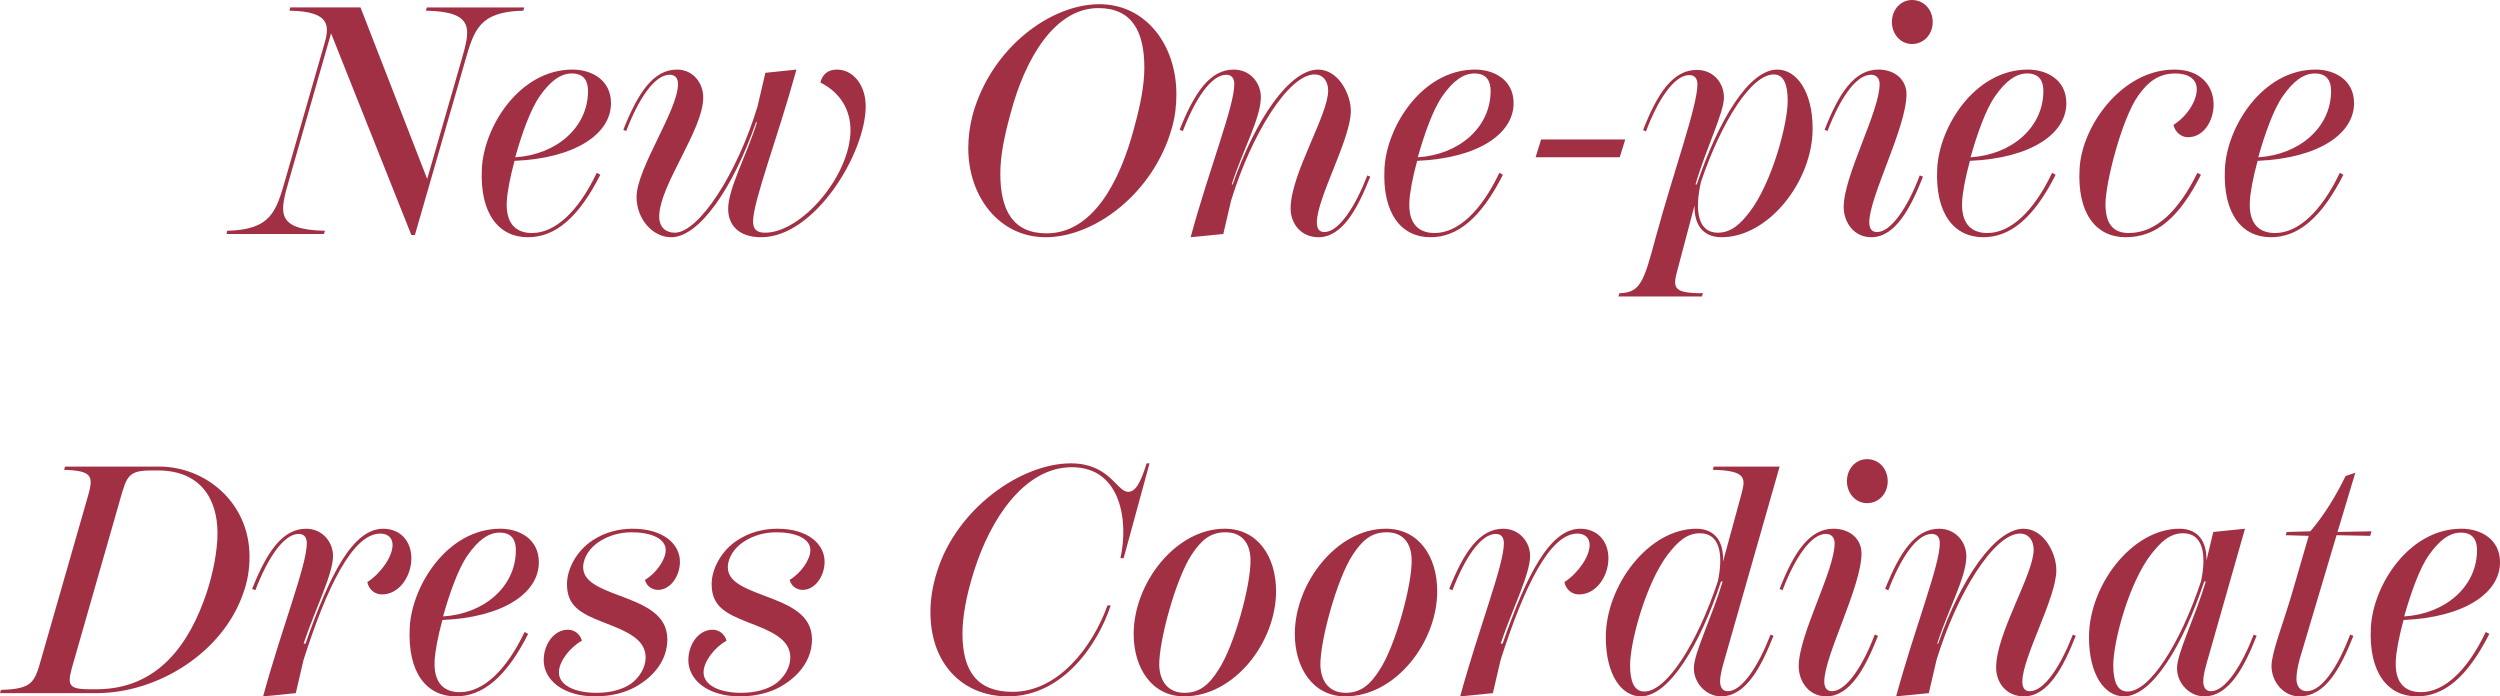 <?xml version="1.0" encoding="UTF-8"?><svg id="_レイヤー_2" xmlns="http://www.w3.org/2000/svg" viewBox="0 0 288.653 80.404"><g id="design"><path d="M60.535.86l-.112.374c-5.082.112-5.68,2.205-6.726,5.83l-5.792,20.067h-.411L38.226,3.849l-4.858,16.965c-1.046,3.625-1.645,5.717,4.148,5.83l-.112.374h-11.248l.075-.374c5.045-.112,5.643-2.205,6.689-5.83l4.484-15.583c.635-2.13.897-3.924-3.999-3.999l.112-.374h8.109l7.698,19.806,3.923-13.602c1.046-3.625,1.682-5.718-4.073-5.83l.112-.374h11.248Z" style="fill:#a23044; stroke-width:0px;"/><path d="M68.903,19.955l.411.224c-2.541,5.007-5.231,7.212-8.371,7.212-3.326,0-5.568-2.691-5.306-7.922.224-4.821,4.335-11.435,10.463-11.435,2.167,0,4.447,1.158,4.447,3.886,0,3.513-4.073,6.353-11.136,6.652-.523,1.906-.86,3.699-.897,4.746-.112,2.28.859,3.587,2.915,3.587,2.653,0,5.344-2.466,7.474-6.951ZM59.486,18.161c4.746-.299,8.408-3.438,8.408-7.661,0-.972-.336-2.018-1.868-2.018-1.308,0-2.504.897-3.7,2.616-1.083,1.532-2.093,4.409-2.84,7.063Z" style="fill:#a23044; stroke-width:0px;"/><path d="M99.956,12.257c0,5.419-5.867,15.134-12.07,15.134-2.616,0-3.812-1.42-3.812-3.289,0-2.317,2.13-6.166,3.326-9.977h-.112c-2.653,7.623-6.577,13.266-9.791,13.266-2.167,0-3.998-2.13-3.998-4.634,0-3.326,4.783-10.015,4.783-13.042,0-.673-.299-1.084-.972-1.084-1.756,0-3.625,2.877-5.007,6.502l-.336-.149c1.682-4.223,3.438-6.951,6.203-6.951,1.869,0,3.027,1.569,3.027,3.214,0,3.774-5.082,10.164-5.082,13.752,0,1.271.785,1.868,1.793,1.868,2.766,0,7.212-6.801,9.566-14.611l.897-3.849,3.587-.374c-2.13,7.773-5.007,15.209-5.007,17.526,0,.822.336,1.308,1.382,1.308,4.223,0,9.866-6.614,9.866-11.846,0-2.317-1.159-4.335-3.476-5.493.225-.934.86-1.495,1.906-1.495,1.906,0,3.326,1.831,3.326,4.223Z" style="fill:#a23044; stroke-width:0px;"/><path d="M111.799,17.115c0-1.233.149-2.504.523-3.924,2.13-7.623,8.931-12.705,14.611-12.705,5.381,0,8.894,4.708,8.894,10.388,0,1.196-.112,2.504-.523,3.924-2.13,7.511-8.894,12.593-14.574,12.593-5.344,0-8.931-4.671-8.931-10.276ZM130.969,14.686c.71-2.579,1.158-4.858,1.158-6.876,0-4.223-1.457-6.876-5.306-6.876-5.045,0-8.483,5.829-10.165,12.257-.71,2.578-1.158,4.858-1.158,6.838,0,4.26,1.458,6.913,5.344,6.913,5.269,0,8.445-5.83,10.127-12.257Z" style="fill:#a23044; stroke-width:0px;"/><path d="M158.209,20.403c-1.42,3.587-3.176,6.988-5.979,6.988-2.055,0-3.214-1.607-3.214-3.326,0-3.961,4.335-10.762,4.335-13.602,0-1.046-.561-1.868-1.569-1.868-2.99,0-7.287,6.876-9.641,14.574l-.897,3.849-3.774.374c2.205-8.072,5.045-15.134,5.045-17.676,0-.673-.299-1.084-.934-1.084-1.756,0-3.625,2.877-5.007,6.502l-.374-.149c1.682-4.223,3.476-6.951,6.241-6.951,1.943,0,3.139,1.569,3.139,3.176,0,2.429-2.093,6.091-3.363,10.09h.112c2.616-7.511,6.577-13.266,9.866-13.266,2.317,0,3.774,2.803,3.774,4.783,0,3.214-3.923,10.052-3.923,12.855,0,.673.224,1.121.859,1.121,1.682,0,3.587-2.952,4.97-6.54l.336.149Z" style="fill:#a23044; stroke-width:0px;"/><path d="M173.118,19.955l.411.224c-2.541,5.007-5.231,7.212-8.371,7.212-3.326,0-5.568-2.691-5.306-7.922.224-4.821,4.335-11.435,10.463-11.435,2.167,0,4.447,1.158,4.447,3.886,0,3.513-4.073,6.353-11.136,6.652-.523,1.906-.86,3.699-.897,4.746-.112,2.28.859,3.587,2.915,3.587,2.653,0,5.344-2.466,7.474-6.951ZM163.701,18.161c4.746-.299,8.408-3.438,8.408-7.661,0-.972-.336-2.018-1.868-2.018-1.308,0-2.504.897-3.7,2.616-1.083,1.532-2.093,4.409-2.84,7.063Z" style="fill:#a23044; stroke-width:0px;"/><path d="M177.302,18.161l.635-2.055h9.716l-.635,2.055h-9.716Z" style="fill:#a23044; stroke-width:0px;"/><path d="M209.288,14.873c0,5.979-5.045,12.556-10.575,12.519-2.167-.037-3.102-1.532-3.064-3.662l-1.868,7.063c-.635,2.354-.86,3.064,2.84,3.064l-.112.374h-9.641l.112-.374c2.392-.075,2.803-1.233,4.185-6.427,2.205-8.072,4.821-15.172,4.821-17.713,0-.635-.299-1.046-.934-1.046-1.756,0-3.625,2.84-5.007,6.502l-.336-.15c1.644-4.223,3.438-6.951,6.203-6.951,1.98,0,3.139,1.569,3.139,3.176,0,1.794-2.056,5.83-3.289,10.052h.149c2.503-7.399,6.016-13.266,9.305-13.266,2.13,0,4.073,2.392,4.073,6.838ZM206.411,11.622c0-1.906-.486-3.027-1.607-3.027-2.578,0-6.016,5.381-8.408,12.406-.748,3.289-.374,5.867,1.943,5.867,1.57,0,2.653-1.046,3.7-2.429,2.541-3.326,4.372-10.09,4.372-12.818Z" style="fill:#a23044; stroke-width:0px;"/><path d="M215.827,25.672c0,.673.261,1.121.896,1.121,1.645,0,3.587-2.952,4.933-6.54l.374.149c-1.42,3.587-3.176,6.988-5.979,6.988-2.055,0-3.176-1.794-3.176-3.475,0-3.662,4.148-11.024,4.148-14.2,0-.673-.374-1.084-1.009-1.084-1.756,0-3.625,2.877-5.007,6.502l-.336-.149c1.645-4.223,3.438-6.951,6.204-6.951,1.98,0,3.251,1.233,3.251,2.84,0,3.849-4.297,11.809-4.297,14.798ZM218.442,2.541c0-1.42,1.009-2.541,2.317-2.541,1.382,0,2.392,1.121,2.392,2.541,0,1.42-1.009,2.541-2.392,2.541-1.308,0-2.317-1.121-2.317-2.541Z" style="fill:#a23044; stroke-width:0px;"/><path d="M236.939,19.955l.411.224c-2.541,5.007-5.231,7.212-8.371,7.212-3.326,0-5.568-2.691-5.306-7.922.224-4.821,4.335-11.435,10.463-11.435,2.167,0,4.447,1.158,4.447,3.886,0,3.513-4.073,6.353-11.136,6.652-.523,1.906-.86,3.699-.897,4.746-.112,2.28.859,3.587,2.915,3.587,2.653,0,5.344-2.466,7.474-6.951ZM227.522,18.161c4.746-.299,8.408-3.438,8.408-7.661,0-.972-.336-2.018-1.868-2.018-1.308,0-2.504.897-3.7,2.616-1.083,1.532-2.093,4.409-2.84,7.063Z" style="fill:#a23044; stroke-width:0px;"/><path d="M240.114,19.469c.225-4.821,4.821-11.435,10.949-11.435,3.064,0,4.521,1.906,4.521,4.036,0,1.906-1.158,3.774-2.952,3.774-.71,0-1.457-.486-1.682-1.42,1.532-.972,2.691-2.728,2.691-4.111,0-1.271-1.084-1.831-2.466-1.831-1.869,0-3.139.897-4.335,2.616-1.869,2.69-3.737,9.977-3.737,12.481,0,2.13.785,3.326,2.69,3.326,3.214,0,5.83-2.691,7.922-6.951l.411.224c-2.541,5.007-5.194,7.212-8.707,7.212-3.363,0-5.605-2.691-5.307-7.922Z" style="fill:#a23044; stroke-width:0px;"/><path d="M270.158,19.955l.411.224c-2.541,5.007-5.231,7.212-8.371,7.212-3.326,0-5.568-2.691-5.306-7.922.224-4.821,4.335-11.435,10.463-11.435,2.167,0,4.447,1.158,4.447,3.886,0,3.513-4.073,6.353-11.136,6.652-.523,1.906-.86,3.699-.897,4.746-.112,2.28.859,3.587,2.915,3.587,2.653,0,5.344-2.466,7.474-6.951ZM260.741,18.161c4.746-.299,8.408-3.438,8.408-7.661,0-.972-.336-2.018-1.868-2.018-1.308,0-2.504.897-3.7,2.616-1.083,1.532-2.093,4.409-2.84,7.063Z" style="fill:#a23044; stroke-width:0px;"/><path d="M.112,79.656c3.662-.112,3.886-.859,4.671-3.662l5.194-18.086c.822-2.803,1.009-3.55-2.579-3.662l.112-.374h10.874c5.344,0,10.426,4.148,10.426,10.388,0,1.345-.187,2.803-.748,4.297-2.354,6.764-9.791,11.472-16.928,11.472H0l.112-.374ZM11.136,79.582c7.1,0,10.762-5.232,12.743-11.211.748-2.279,1.233-4.858,1.233-6.801,0-4.111-2.093-7.25-6.876-7.25h-.71c-2.653,0-2.877.561-3.662,3.363l-5.306,18.535c-.785,2.691-.972,3.363,1.719,3.363h.859Z" style="fill:#a23044; stroke-width:0px;"/><path d="M47.494,64.485c0,1.98-1.345,4.148-3.401,4.148-.785,0-1.495-.523-1.682-1.42,1.645-1.084,2.915-2.99,2.915-4.297,0-.785-.523-1.308-1.42-1.308-3.177,0-6.166,6.166-8.856,14.574l-.897,3.849-3.774.374c2.205-8.072,5.045-15.134,5.045-17.675,0-.673-.299-1.084-.934-1.084-1.756,0-3.625,2.877-5.007,6.502l-.374-.149c1.682-4.223,3.476-6.951,6.241-6.951,1.869,0,3.102,1.532,3.102,3.139,0,2.13-2.093,6.203-3.4,10.127h.224c2.765-7.922,5.456-13.266,8.968-13.266,1.906,0,3.251,1.345,3.251,3.438Z" style="fill:#a23044; stroke-width:0px;"/><path d="M60.572,72.968l.411.224c-2.541,5.008-5.231,7.212-8.371,7.212-3.326,0-5.568-2.69-5.306-7.922.224-4.821,4.335-11.435,10.463-11.435,2.167,0,4.447,1.158,4.447,3.886,0,3.513-4.073,6.353-11.136,6.652-.523,1.906-.86,3.699-.897,4.746-.112,2.279.859,3.587,2.915,3.587,2.653,0,5.344-2.467,7.474-6.951ZM51.155,71.174c4.746-.299,8.408-3.438,8.408-7.661,0-.972-.336-2.018-1.868-2.018-1.308,0-2.504.897-3.7,2.616-1.083,1.532-2.093,4.41-2.84,7.063Z" style="fill:#a23044; stroke-width:0px;"/><path d="M72.902,78.909c.934-.71,1.644-1.831,1.644-2.99,0-2.13-2.167-3.027-4.896-4.073-2.69-1.046-4.185-1.906-4.185-4.409,0-1.794,1.158-3.886,2.952-5.045,1.458-.971,3.102-1.345,4.634-1.345,3.513,0,5.456,1.756,5.456,3.812,0,1.644-1.083,3.251-2.541,3.251-.598,0-1.308-.374-1.495-1.158,1.271-.747,2.392-2.317,2.392-3.438,0-1.345-1.719-2.055-3.924-2.055-1.383,0-2.653.374-3.699,1.046-1.084.673-1.906,1.831-1.906,2.99,0,1.644,1.831,2.392,4.223,3.288,2.915,1.084,5.494,2.167,5.494,5.045,0,2.205-1.346,4.185-3.7,5.493-1.083.598-2.653,1.083-4.634,1.083-3.662,0-5.941-1.868-5.941-4.185,0-1.794,1.158-3.512,2.802-3.512.635,0,1.383.411,1.607,1.271-1.42.785-2.653,2.429-2.653,3.662,0,1.457,1.793,2.354,4.334,2.354,1.645,0,3.027-.374,4.036-1.084Z" style="fill:#a23044; stroke-width:0px;"/><path d="M89.605,78.909c.934-.71,1.644-1.831,1.644-2.99,0-2.13-2.167-3.027-4.896-4.073-2.69-1.046-4.185-1.906-4.185-4.409,0-1.794,1.158-3.886,2.952-5.045,1.458-.971,3.102-1.345,4.634-1.345,3.513,0,5.456,1.756,5.456,3.812,0,1.644-1.083,3.251-2.541,3.251-.598,0-1.308-.374-1.495-1.158,1.271-.747,2.392-2.317,2.392-3.438,0-1.345-1.719-2.055-3.924-2.055-1.383,0-2.653.374-3.7,1.046-1.083.673-1.906,1.831-1.906,2.99,0,1.644,1.831,2.392,4.223,3.288,2.915,1.084,5.494,2.167,5.494,5.045,0,2.205-1.346,4.185-3.7,5.493-1.083.598-2.653,1.083-4.634,1.083-3.662,0-5.941-1.868-5.941-4.185,0-1.794,1.158-3.512,2.802-3.512.635,0,1.383.411,1.607,1.271-1.42.785-2.653,2.429-2.653,3.662,0,1.457,1.793,2.354,4.334,2.354,1.645,0,3.027-.374,4.036-1.084Z" style="fill:#a23044; stroke-width:0px;"/><path d="M107.428,70.688c0-1.42.224-3.027.785-4.746,2.28-7.25,9.679-12.444,15.434-12.444,2.167,0,3.513.785,4.447,1.607.934.822,1.495,1.682,2.167,1.682.785,0,1.382-.86,2.13-3.289h.336l-2.99,10.949h-.374c.934-4.036.187-10.501-5.605-10.501-5.493,0-9.417,6.016-11.285,11.958-.972,3.027-1.345,5.493-1.345,7.25,0,4.41,1.756,6.727,5.792,6.727,5.307,0,9.268-5.269,10.949-9.978h.374c-1.458,4.447-5.493,10.5-11.883,10.5-5.157,0-8.931-3.699-8.931-9.716Z" style="fill:#a23044; stroke-width:0px;"/><path d="M130.894,73.192c0-5.867,4.858-12.145,10.501-12.145,3.849,0,5.941,3.251,5.941,7.212,0,5.904-4.82,12.145-10.613,12.145-3.737,0-5.83-3.288-5.83-7.212ZM140.685,77.34c1.831-2.765,3.774-9.865,3.699-12.743-.037-1.98-1.083-3.139-2.877-3.139-1.793,0-2.84.934-3.961,2.653-1.794,2.765-3.737,9.865-3.7,12.705.075,1.981,1.121,3.177,2.915,3.177,1.756,0,2.84-.934,3.924-2.653Z" style="fill:#a23044; stroke-width:0px;"/><path d="M149.501,73.192c0-5.867,4.858-12.145,10.501-12.145,3.849,0,5.941,3.251,5.941,7.212,0,5.904-4.82,12.145-10.613,12.145-3.737,0-5.83-3.288-5.83-7.212ZM159.292,77.34c1.831-2.765,3.774-9.865,3.699-12.743-.037-1.98-1.083-3.139-2.877-3.139-1.793,0-2.84.934-3.961,2.653-1.794,2.765-3.737,9.865-3.7,12.705.075,1.981,1.121,3.177,2.915,3.177,1.756,0,2.84-.934,3.924-2.653Z" style="fill:#a23044; stroke-width:0px;"/><path d="M185.71,64.485c0,1.98-1.345,4.148-3.401,4.148-.785,0-1.495-.523-1.682-1.42,1.645-1.084,2.915-2.99,2.915-4.297,0-.785-.523-1.308-1.42-1.308-3.177,0-6.166,6.166-8.856,14.574l-.897,3.849-3.774.374c2.205-8.072,5.045-15.134,5.045-17.675,0-.673-.299-1.084-.934-1.084-1.756,0-3.625,2.877-5.007,6.502l-.374-.149c1.682-4.223,3.476-6.951,6.241-6.951,1.869,0,3.102,1.532,3.102,3.139,0,2.13-2.093,6.203-3.4,10.127h.224c2.765-7.922,5.456-13.266,8.968-13.266,1.906,0,3.251,1.345,3.251,3.438Z" style="fill:#a23044; stroke-width:0px;"/><path d="M204.431,73.266l.336.15c-1.42,3.587-3.177,6.988-6.054,6.988-1.681,0-3.139-1.495-3.139-3.251s2.055-5.792,3.326-10.015h-.187c-2.466,7.399-6.016,13.266-9.267,13.266-2.167,0-4.036-2.392-4.036-6.838,0-5.979,4.97-12.556,10.501-12.519,2.242.037,3.139,1.644,3.027,3.812l2.13-7.81c.448-1.719.71-2.728-3.289-2.802l.075-.374h7.624l-6.465,22.646c-.224.785-.411,1.607-.411,2.13,0,.673.262,1.158.897,1.158,1.644,0,3.55-2.952,4.933-6.54ZM198.34,67.138c.673-3.139.224-5.568-2.055-5.568-1.569,0-2.616,1.046-3.7,2.429-2.541,3.326-4.372,10.09-4.372,12.817,0,1.906.486,3.027,1.645,3.027,2.578,0,6.091-5.531,8.482-12.705Z" style="fill:#a23044; stroke-width:0px;"/><path d="M210.633,78.685c0,.673.261,1.121.896,1.121,1.645,0,3.587-2.952,4.933-6.54l.374.15c-1.42,3.587-3.176,6.988-5.979,6.988-2.055,0-3.176-1.794-3.176-3.475,0-3.662,4.148-11.024,4.148-14.2,0-.673-.374-1.084-1.009-1.084-1.756,0-3.625,2.877-5.007,6.502l-.336-.149c1.645-4.223,3.438-6.951,6.204-6.951,1.98,0,3.251,1.233,3.251,2.84,0,3.849-4.297,11.809-4.297,14.798ZM213.249,55.554c0-1.42,1.009-2.541,2.317-2.541,1.382,0,2.392,1.121,2.392,2.541,0,1.42-1.009,2.541-2.392,2.541-1.308,0-2.317-1.121-2.317-2.541Z" style="fill:#a23044; stroke-width:0px;"/><path d="M239.667,73.416c-1.42,3.587-3.176,6.988-5.979,6.988-2.055,0-3.214-1.607-3.214-3.326,0-3.961,4.335-10.762,4.335-13.602,0-1.046-.561-1.868-1.569-1.868-2.99,0-7.287,6.876-9.641,14.574l-.897,3.849-3.774.374c2.205-8.072,5.045-15.134,5.045-17.675,0-.673-.299-1.084-.934-1.084-1.756,0-3.625,2.877-5.007,6.502l-.374-.149c1.682-4.223,3.476-6.951,6.241-6.951,1.943,0,3.139,1.57,3.139,3.176,0,2.429-2.093,6.091-3.363,10.09h.112c2.616-7.511,6.577-13.266,9.866-13.266,2.317,0,3.774,2.803,3.774,4.783,0,3.214-3.924,10.052-3.924,12.855,0,.673.225,1.121.86,1.121,1.682,0,3.587-2.952,4.97-6.54l.336.15Z" style="fill:#a23044; stroke-width:0px;"/><path d="M260.555,73.416c-1.42,3.587-3.177,6.988-6.054,6.988-1.681,0-3.139-1.495-3.139-3.251s2.055-5.792,3.326-10.015h-.187c-2.466,7.399-6.016,13.266-9.267,13.266-2.167,0-4.036-2.392-4.036-6.838,0-5.979,4.97-12.556,10.501-12.519,2.167.037,3.102,1.532,3.064,3.662l.785-3.288,3.662-.374-4.409,15.471c-.224.785-.411,1.607-.411,2.13,0,.673.262,1.158.897,1.158,1.644,0,3.55-2.952,4.933-6.54l.336.15ZM254.127,67.138c.673-3.139.224-5.568-2.055-5.568-1.569,0-2.616,1.046-3.7,2.429-2.578,3.326-4.372,10.09-4.372,12.817,0,1.906.486,3.027,1.645,3.027,2.578,0,6.091-5.531,8.482-12.705Z" style="fill:#a23044; stroke-width:0px;"/><path d="M265.523,76.106c-.224.785-.374,1.682-.374,2.28,0,.859.449,1.42,1.196,1.42,1.756,0,3.625-2.877,5.007-6.54l.374.15c-1.495,3.737-3.214,6.988-6.241,6.988-1.831,0-3.214-1.681-3.214-3.512,0-1.532,1.345-4.896,2.354-8.333l1.943-6.689-2.653-.075.112-.374,2.728-.075c1.569-1.831,2.952-4.073,4.073-6.39l1.121-.374-2.055,6.839,3.923-.075-.149.523-3.886-.075-4.26,14.312Z" style="fill:#a23044; stroke-width:0px;"/><path d="M287.009,72.968l.411.224c-2.541,5.008-5.231,7.212-8.371,7.212-3.326,0-5.568-2.69-5.306-7.922.224-4.821,4.335-11.435,10.463-11.435,2.167,0,4.447,1.158,4.447,3.886,0,3.513-4.073,6.353-11.136,6.652-.523,1.906-.86,3.699-.897,4.746-.112,2.279.859,3.587,2.915,3.587,2.653,0,5.344-2.467,7.474-6.951ZM277.592,71.174c4.746-.299,8.408-3.438,8.408-7.661,0-.972-.336-2.018-1.868-2.018-1.308,0-2.504.897-3.7,2.616-1.083,1.532-2.093,4.41-2.84,7.063Z" style="fill:#a23044; stroke-width:0px;"/></g></svg>